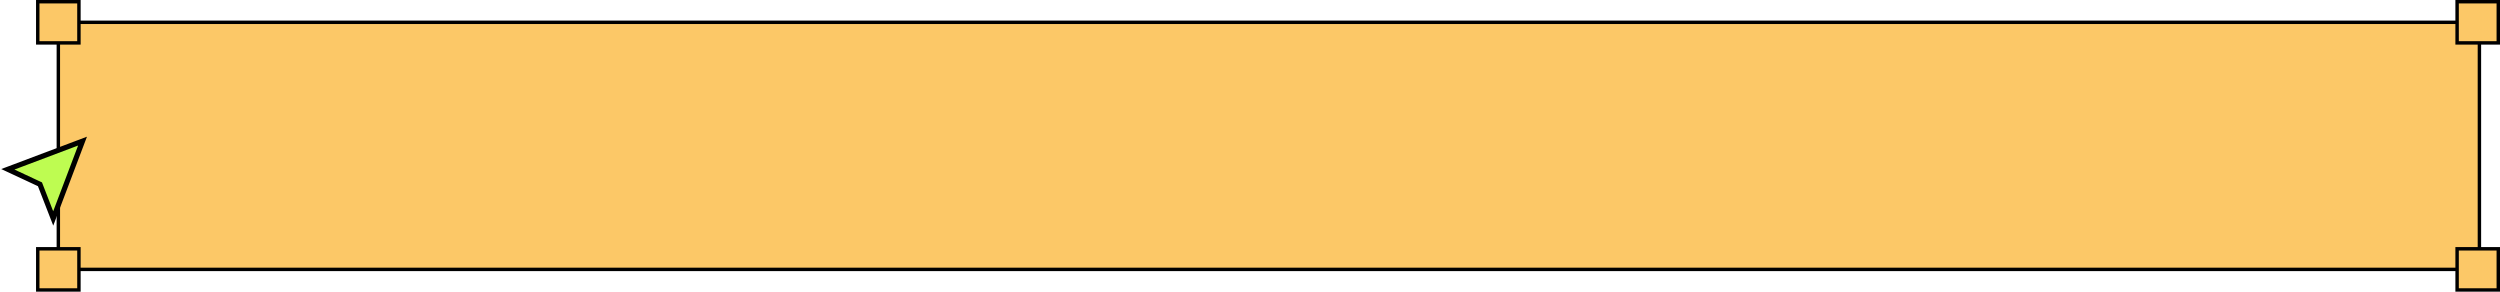 <svg width="1457" height="170" viewBox="0 0 1457 170" fill="none" xmlns="http://www.w3.org/2000/svg">
<rect width="1411" height="144" transform="matrix(1 0 0 -1 34 157)" fill="#FCC867" stroke="black" stroke-width="2"/>
<path d="M44.986 83.419L48.096 82.246L46.918 85.353L32.404 123.658L31.018 127.315L29.603 123.67L23.285 107.402L7.799 100.173L4.573 98.667L7.904 97.411L44.986 83.419Z" fill="#BEFC51" stroke="black" stroke-width="3" stroke-linecap="square"/>
<rect width="24" height="24" transform="matrix(1 0 0 -1 22 25)" fill="#FCC867" stroke="black" stroke-width="2"/>
<rect width="24" height="24" transform="matrix(1 0 0 -1 22 169)" fill="#FCC867" stroke="black" stroke-width="2"/>
<rect width="24" height="24" transform="matrix(1 0 0 -1 1432 25)" fill="#FCC867" stroke="black" stroke-width="2"/>
<rect width="24" height="24" transform="matrix(1 0 0 -1 1432 169)" fill="#FCC867" stroke="black" stroke-width="2"/>
</svg>

